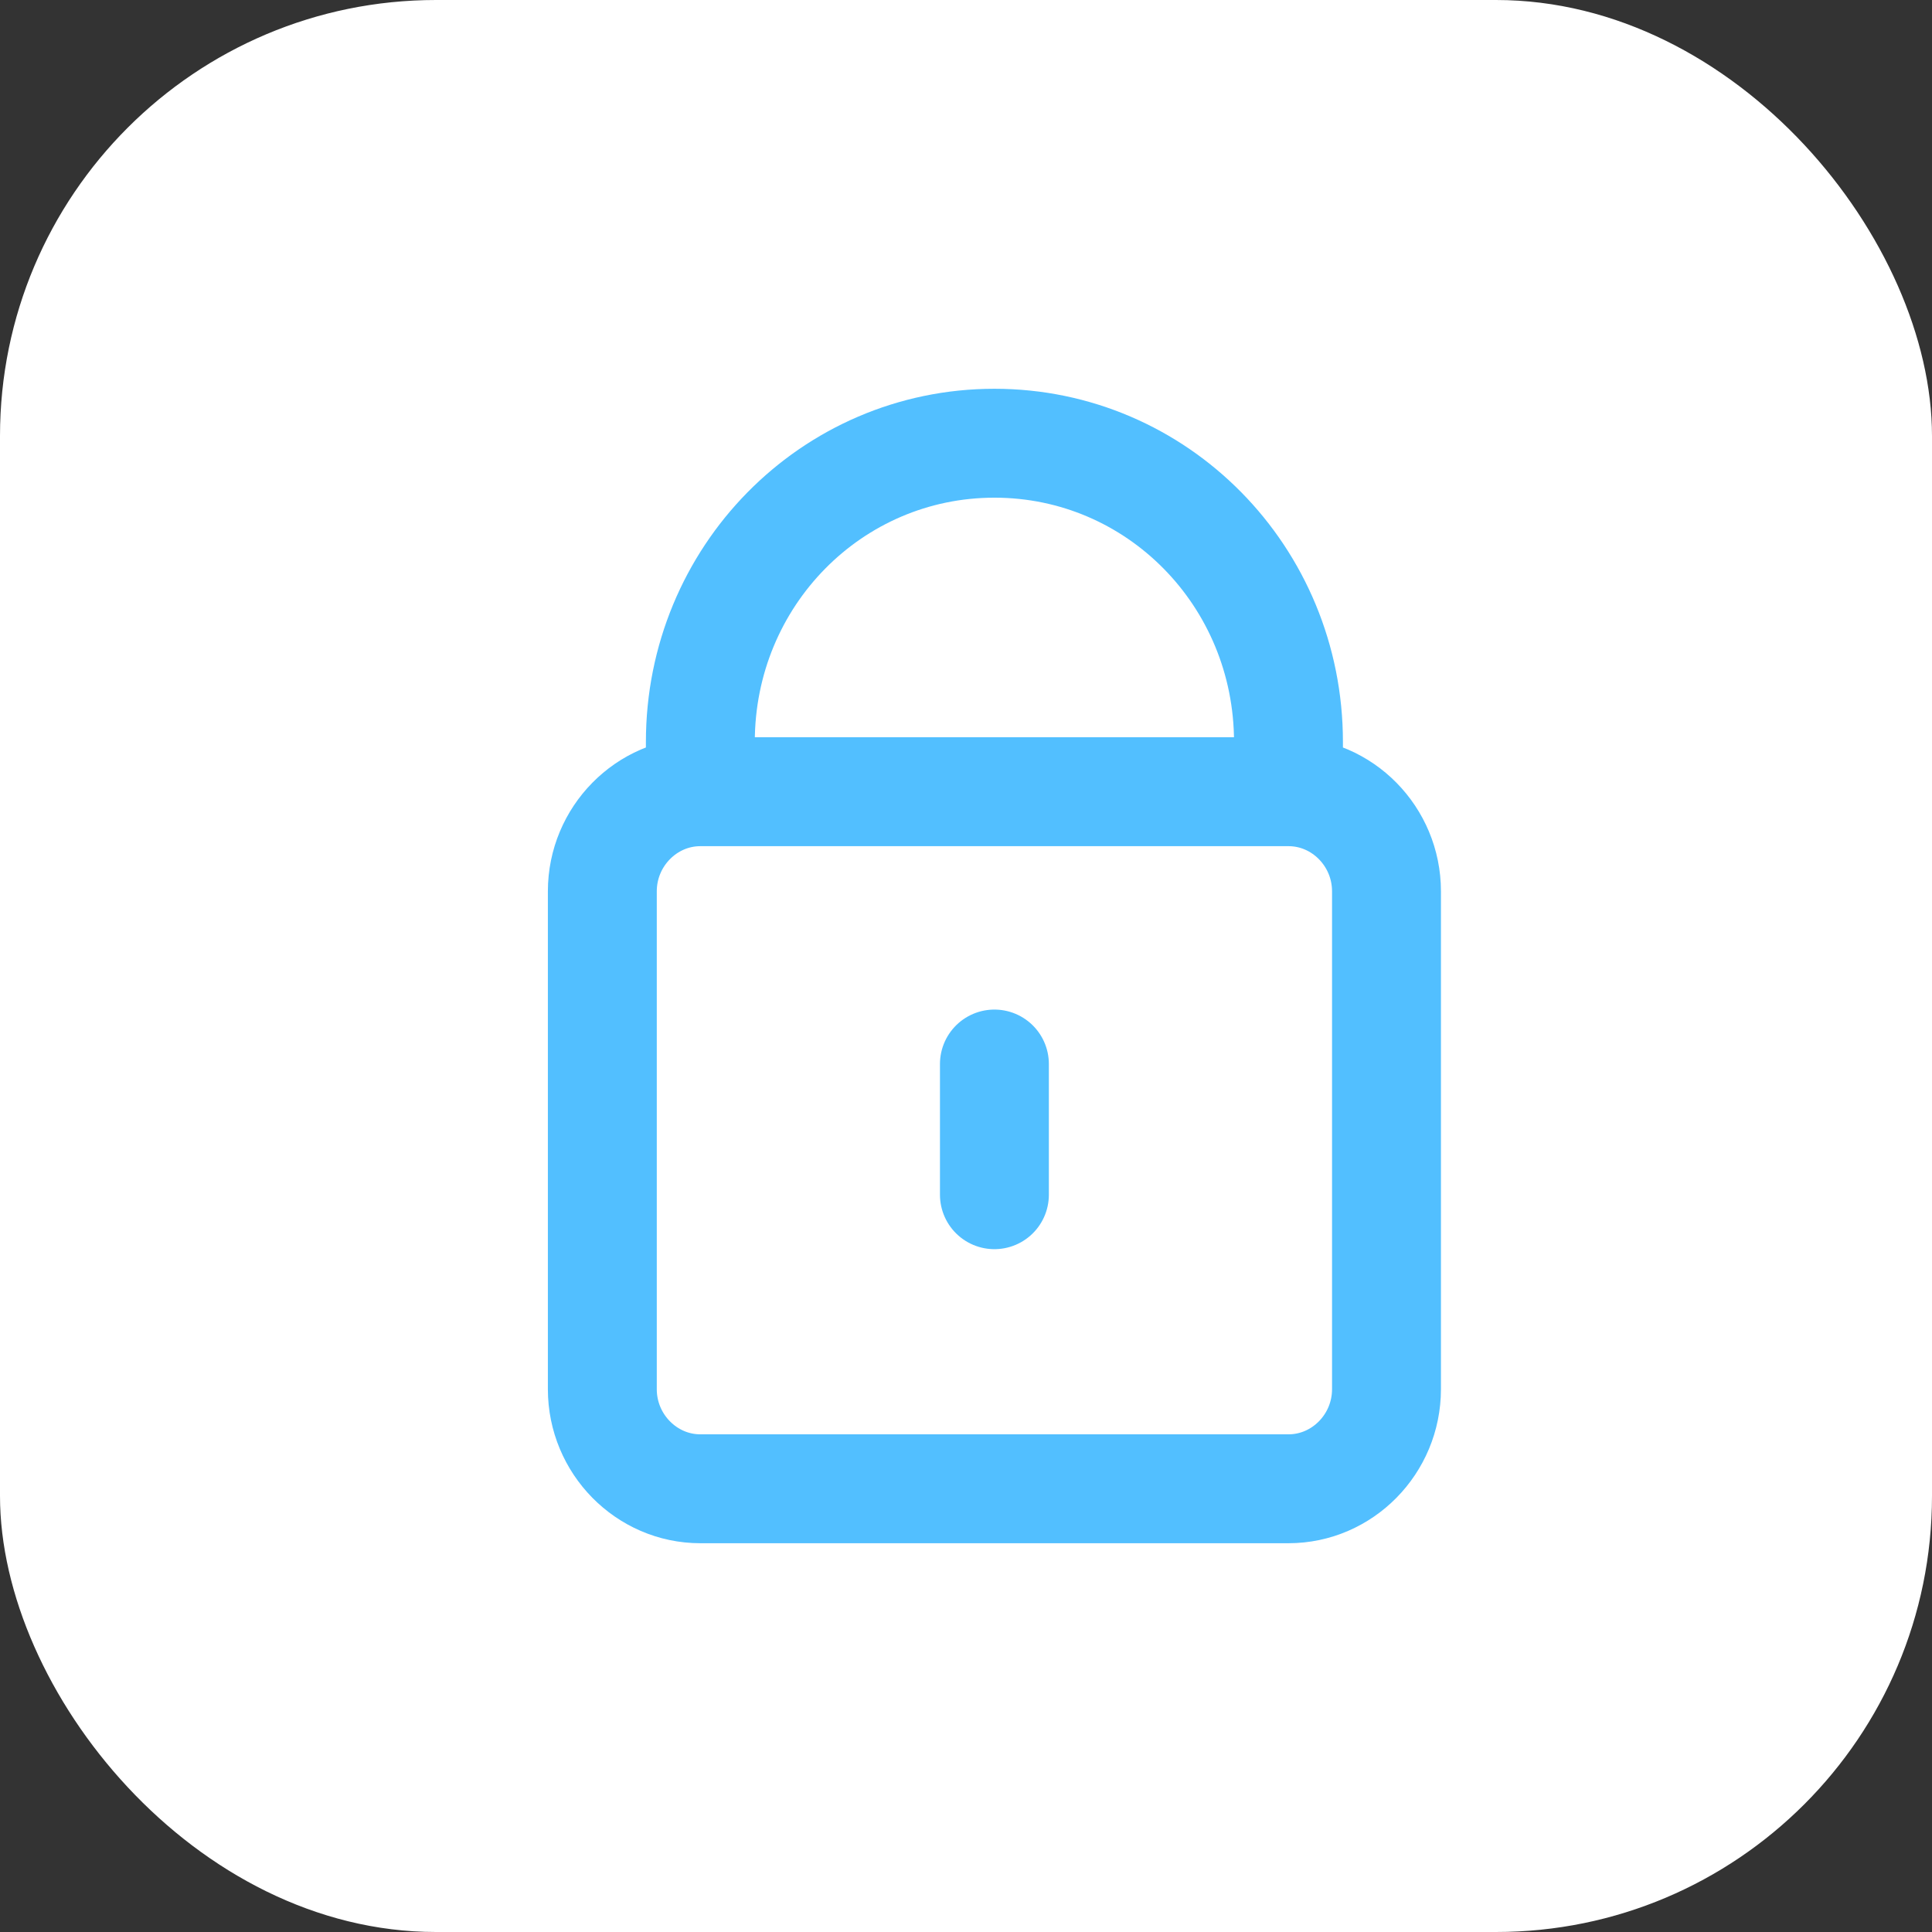<svg width="68" height="68" viewBox="0 0 68 68" fill="none" xmlns="http://www.w3.org/2000/svg">
<rect x="0" y="0" width="68" height="68" fill="#333333" stroke="none"/>
<rect width="68" height="68" rx="15.346" fill="white"/>
<path d="M24.65 27.866V26.114C24.65 20.29 29.267 15.6 35 15.6C40.734 15.6 45.35 20.29 45.35 26.114V27.866M24.65 27.866C22.753 27.866 21.2 29.444 21.2 31.371V48.895C21.2 50.823 22.753 52.4 24.65 52.4H45.35C47.248 52.4 48.8 50.823 48.8 48.895V31.371C48.8 29.444 47.248 27.866 45.35 27.866M24.65 27.866H45.35M35 42.05V37.45" stroke="#52BFFF" stroke-width="3.833" stroke-linecap="round"/>
</svg>
